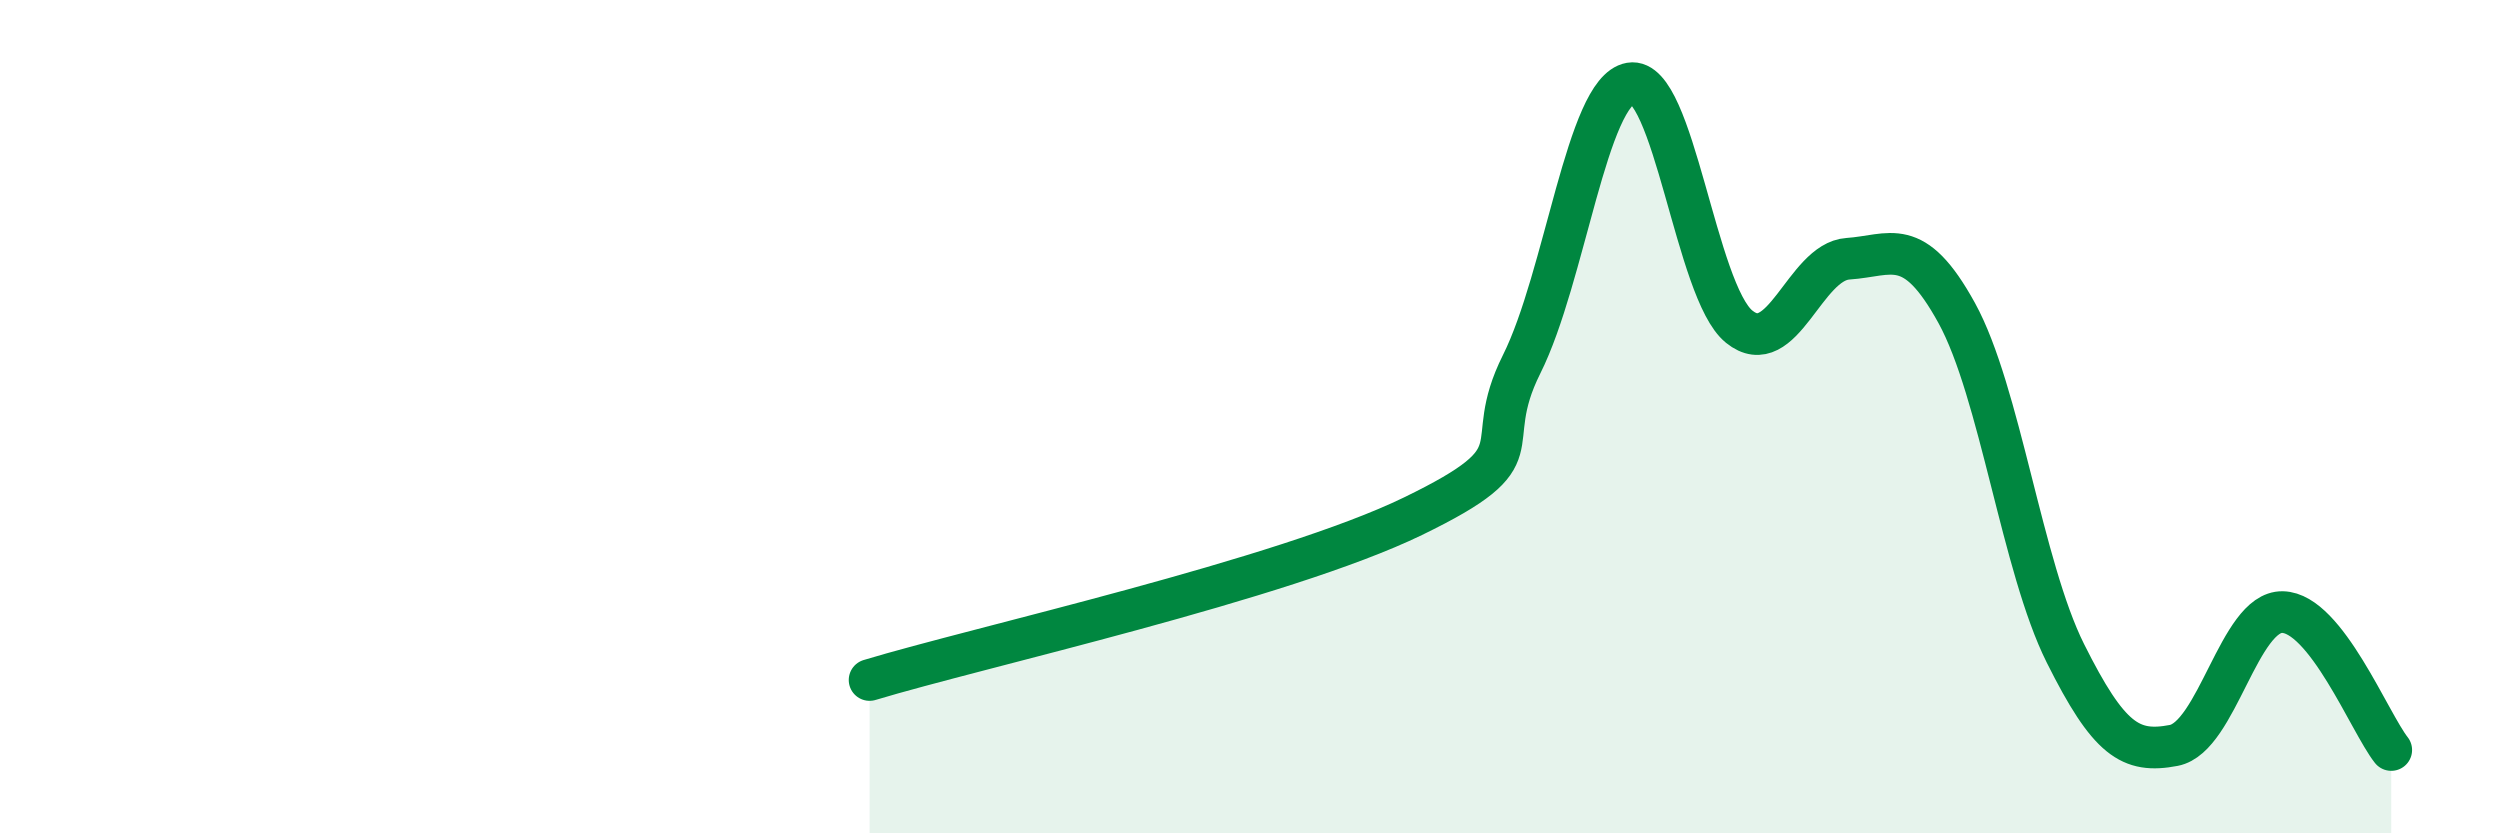 
    <svg width="60" height="20" viewBox="0 0 60 20" xmlns="http://www.w3.org/2000/svg">
      <path
        d="M 20.87,16.32 C 23.48,15.53 30.78,13.91 33.91,12.39 C 37.04,10.87 35.48,10.82 36.52,8.74 C 37.56,6.66 38.09,2.18 39.13,2 C 40.17,1.82 40.7,7 41.74,7.84 C 42.78,8.68 43.31,6.28 44.35,6.21 C 45.39,6.14 45.92,5.62 46.96,7.51 C 48,9.4 48.53,13.6 49.57,15.68 C 50.61,17.76 51.13,18.09 52.17,17.89 C 53.21,17.69 53.74,14.67 54.78,14.69 C 55.82,14.71 56.87,17.34 57.39,18L57.39 20L20.87 20Z"
        fill="#008740"
        opacity="0.1"
        stroke-linecap="round"
        stroke-linejoin="round"
      />
      <path
        d="M 20.87,16.32 C 23.48,15.53 30.78,13.91 33.91,12.39 C 37.04,10.87 35.48,10.82 36.52,8.74 C 37.56,6.66 38.09,2.18 39.13,2 C 40.17,1.82 40.7,7 41.74,7.84 C 42.78,8.68 43.31,6.28 44.35,6.21 C 45.39,6.14 45.92,5.62 46.96,7.51 C 48,9.4 48.53,13.6 49.57,15.68 C 50.61,17.76 51.13,18.09 52.17,17.89 C 53.21,17.69 53.74,14.67 54.78,14.69 C 55.82,14.71 56.87,17.34 57.39,18"
        stroke="#008740"
        stroke-width="1"
        fill="none"
        stroke-linecap="round"
        stroke-linejoin="round"
      />
    </svg>
  